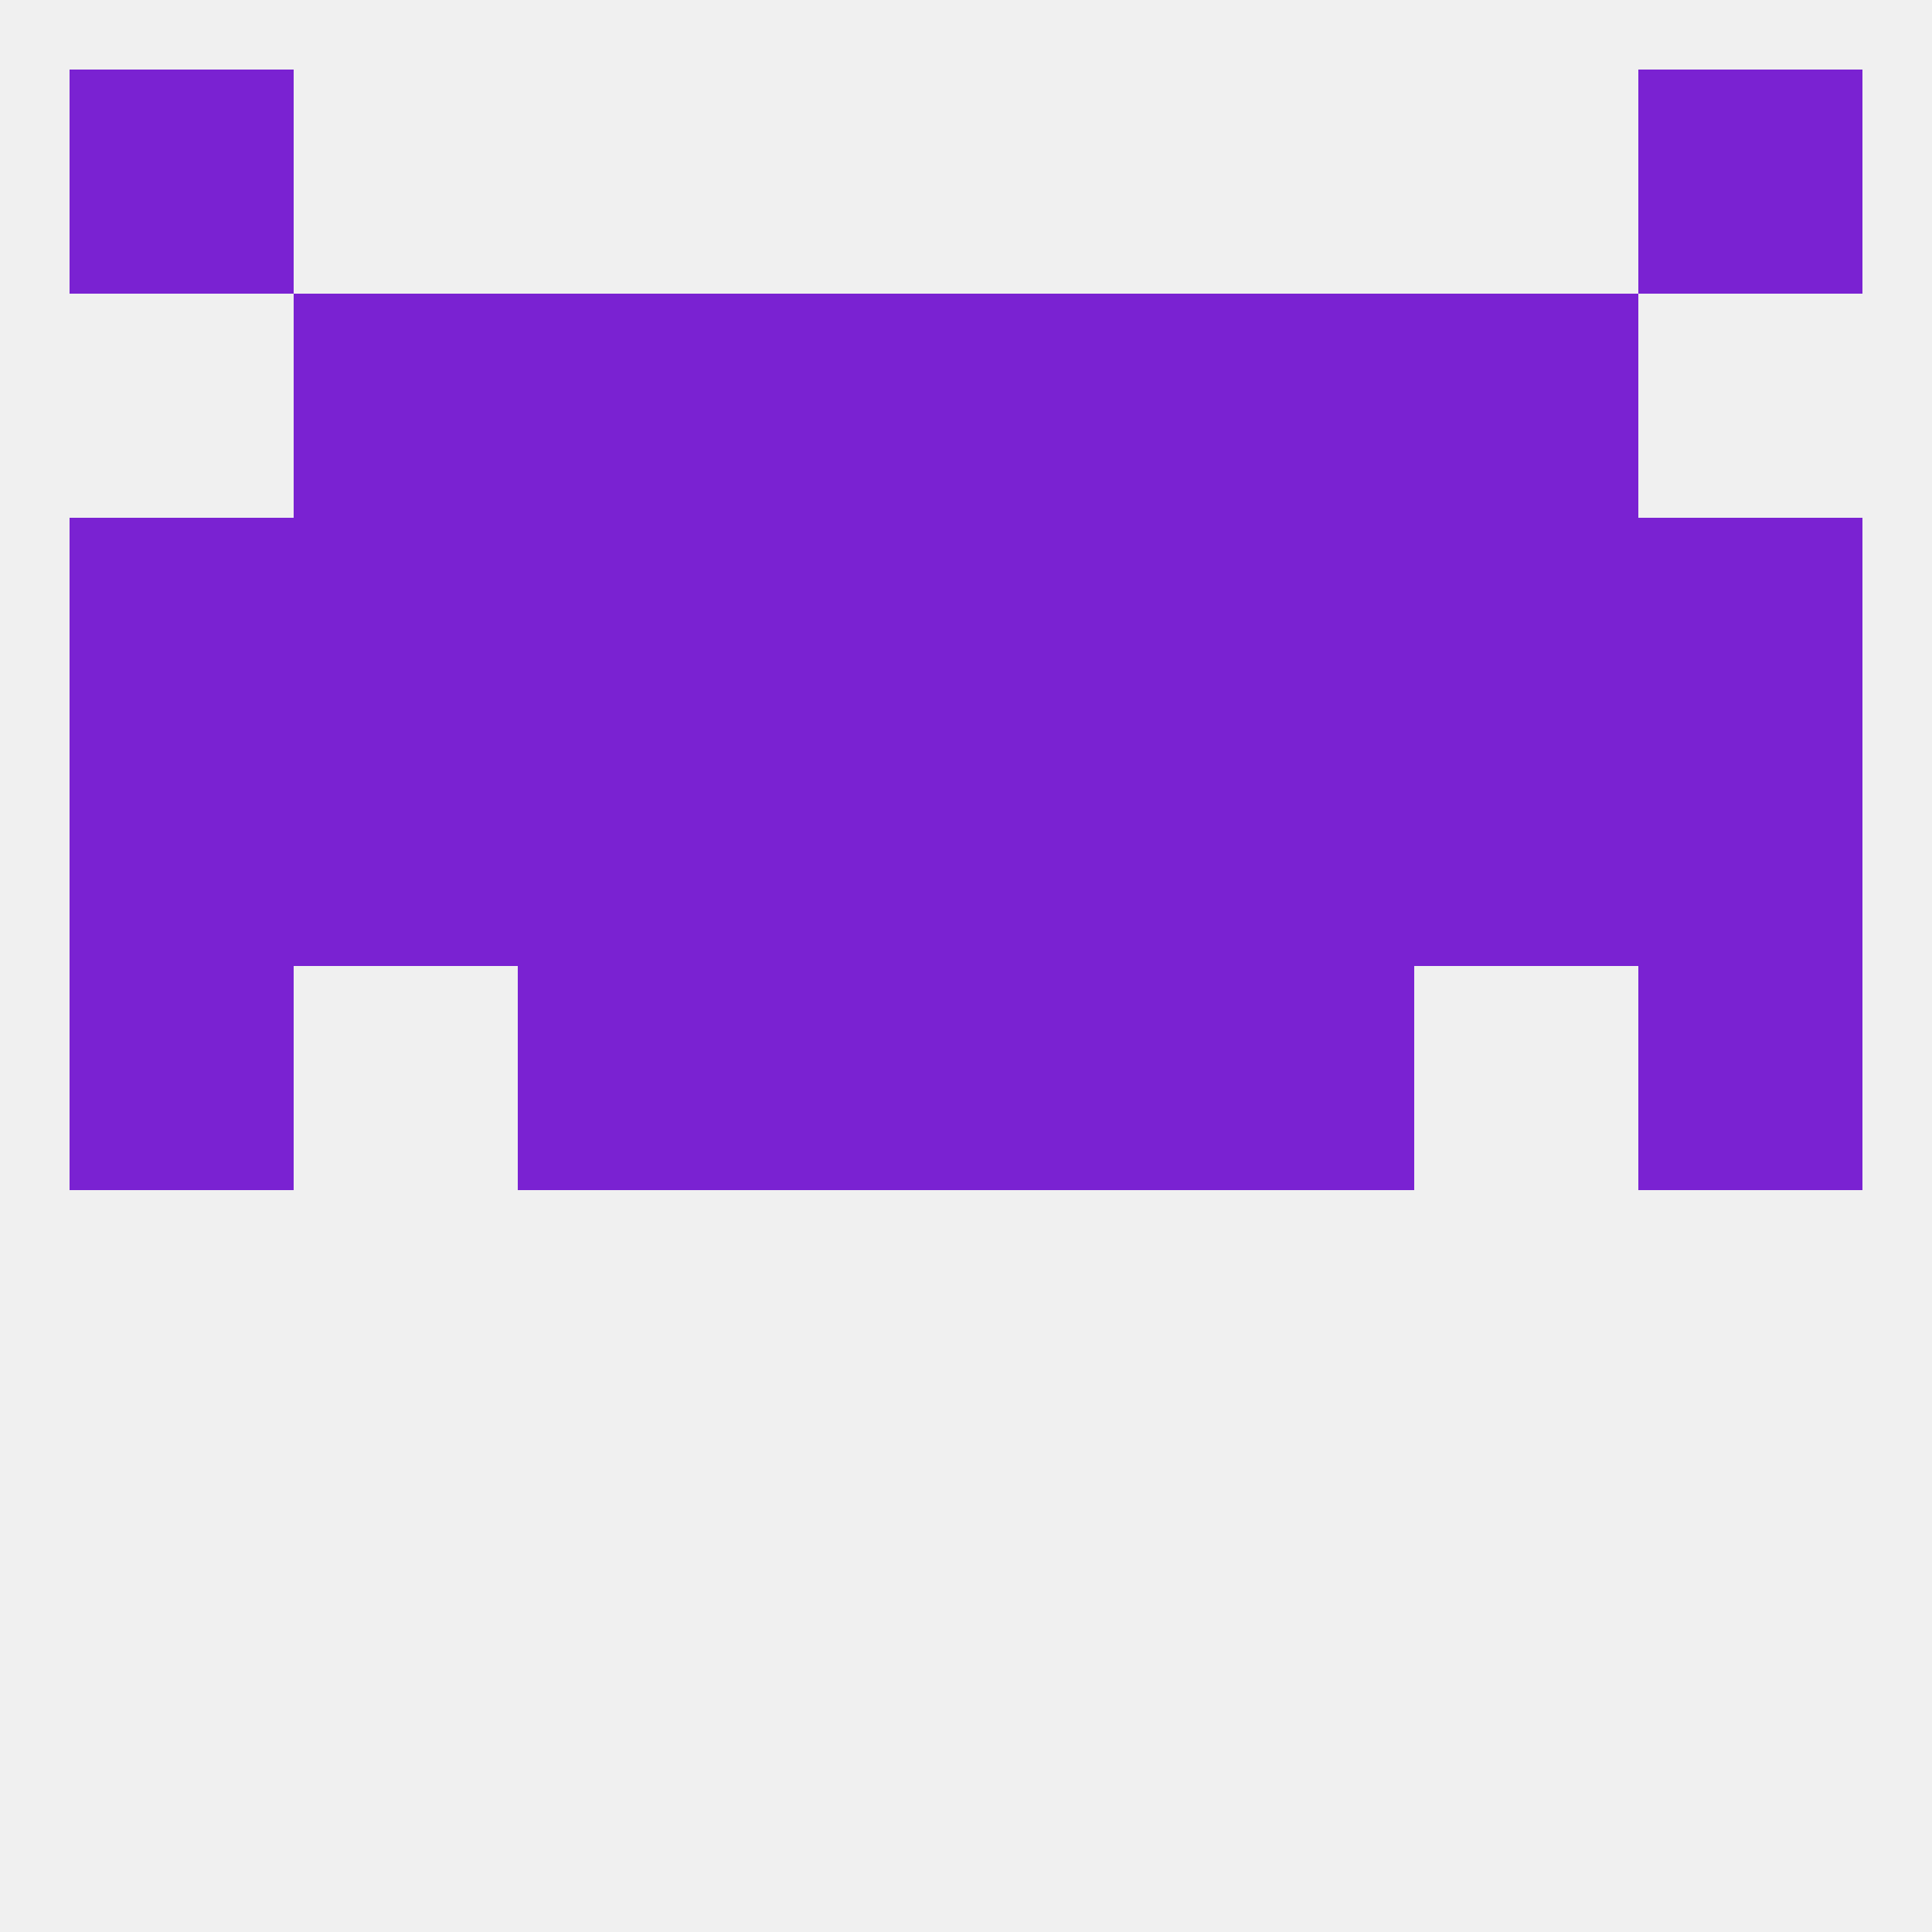 
<!--   <?xml version="1.0"?> -->
<svg version="1.1" baseprofile="full" xmlns="http://www.w3.org/2000/svg" xmlns:xlink="http://www.w3.org/1999/xlink" xmlns:ev="http://www.w3.org/2001/xml-events" width="250" height="250" viewBox="0 0 250 250" >
	<rect width="100%" height="100%" fill="rgba(240,240,240,255)"/>

	<rect x="9" y="125" width="29" height="29" fill="rgba(122,34,210,255)"/>
	<rect x="212" y="125" width="29" height="29" fill="rgba(122,34,210,255)"/>
	<rect x="67" y="125" width="29" height="29" fill="rgba(122,34,210,255)"/>
	<rect x="154" y="125" width="29" height="29" fill="rgba(122,34,210,255)"/>
	<rect x="96" y="125" width="29" height="29" fill="rgba(122,34,210,255)"/>
	<rect x="125" y="125" width="29" height="29" fill="rgba(122,34,210,255)"/>
	<rect x="96" y="96" width="29" height="29" fill="rgba(122,34,210,255)"/>
	<rect x="125" y="96" width="29" height="29" fill="rgba(122,34,210,255)"/>
	<rect x="67" y="96" width="29" height="29" fill="rgba(122,34,210,255)"/>
	<rect x="154" y="96" width="29" height="29" fill="rgba(122,34,210,255)"/>
	<rect x="38" y="96" width="29" height="29" fill="rgba(122,34,210,255)"/>
	<rect x="183" y="96" width="29" height="29" fill="rgba(122,34,210,255)"/>
	<rect x="9" y="96" width="29" height="29" fill="rgba(122,34,210,255)"/>
	<rect x="212" y="96" width="29" height="29" fill="rgba(122,34,210,255)"/>
	<rect x="67" y="67" width="29" height="29" fill="rgba(122,34,210,255)"/>
	<rect x="154" y="67" width="29" height="29" fill="rgba(122,34,210,255)"/>
	<rect x="9" y="67" width="29" height="29" fill="rgba(122,34,210,255)"/>
	<rect x="212" y="67" width="29" height="29" fill="rgba(122,34,210,255)"/>
	<rect x="183" y="67" width="29" height="29" fill="rgba(122,34,210,255)"/>
	<rect x="96" y="67" width="29" height="29" fill="rgba(122,34,210,255)"/>
	<rect x="38" y="67" width="29" height="29" fill="rgba(122,34,210,255)"/>
	<rect x="125" y="67" width="29" height="29" fill="rgba(122,34,210,255)"/>
	<rect x="154" y="38" width="29" height="29" fill="rgba(122,34,210,255)"/>
	<rect x="38" y="38" width="29" height="29" fill="rgba(122,34,210,255)"/>
	<rect x="183" y="38" width="29" height="29" fill="rgba(122,34,210,255)"/>
	<rect x="96" y="38" width="29" height="29" fill="rgba(122,34,210,255)"/>
	<rect x="125" y="38" width="29" height="29" fill="rgba(122,34,210,255)"/>
	<rect x="67" y="38" width="29" height="29" fill="rgba(122,34,210,255)"/>
	<rect x="9" y="9" width="29" height="29" fill="rgba(122,34,210,255)"/>
	<rect x="212" y="9" width="29" height="29" fill="rgba(122,34,210,255)"/>
</svg>